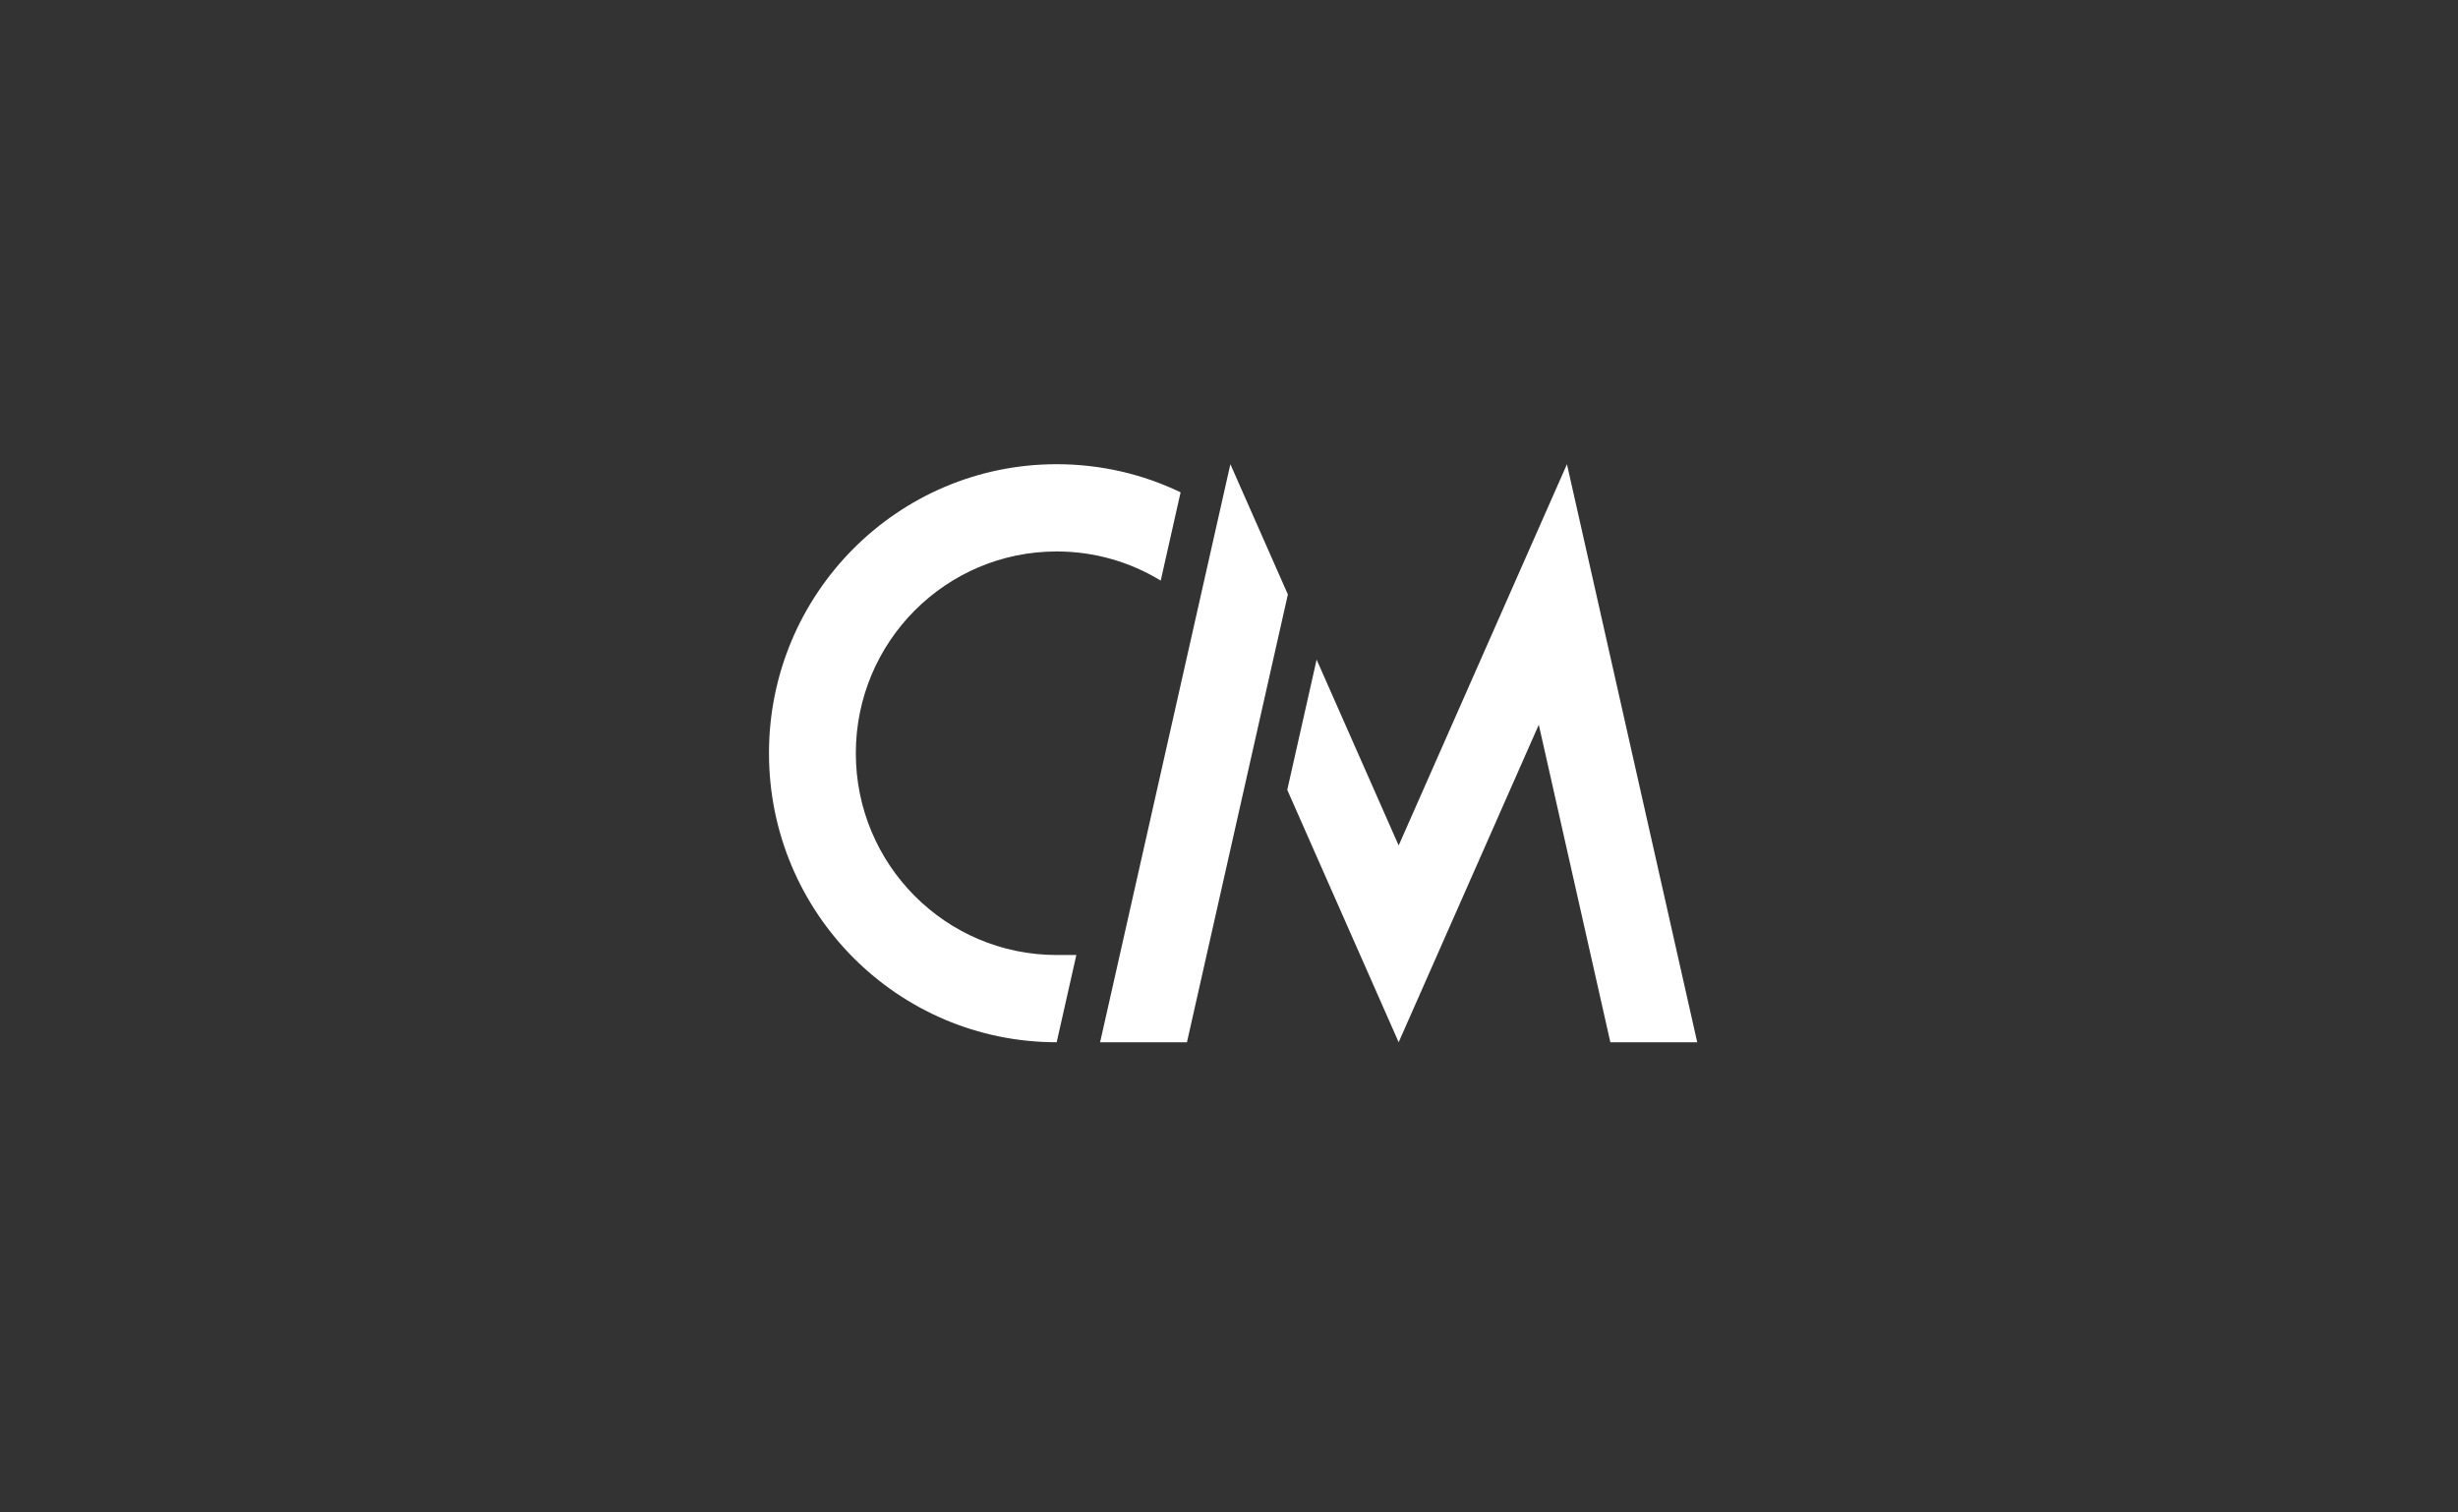 <?xml version="1.0" encoding="utf-8"?>
<svg xmlns="http://www.w3.org/2000/svg" width="260" height="160" viewBox="0 0 260 160" fill="none">
<rect x="0" y="0" width="260" height="160" fill="#333333" stroke="none"/>
<path d="M179.527 110.258L165.747 49.107L147.946 89.442L139.268 69.779L136.163 83.559L147.946 110.258L162.769 76.668L170.338 110.258H179.527Z" fill="white"/>
<path d="M111.772 110.258L113.853 101.028H111.772C100.038 101.028 90.527 91.471 90.527 79.683C90.527 67.894 100.038 58.337 111.772 58.337C115.802 58.337 119.568 59.465 122.778 61.42L124.881 52.081C120.913 50.175 116.466 49.107 111.772 49.107C94.964 49.107 81.34 62.796 81.34 79.683C81.34 96.569 94.964 110.258 111.772 110.258Z" fill="white"/>
<path d="M130.146 49.107L116.366 110.258H125.553L136.228 62.886L130.146 49.107Z" fill="white"/>
</svg>